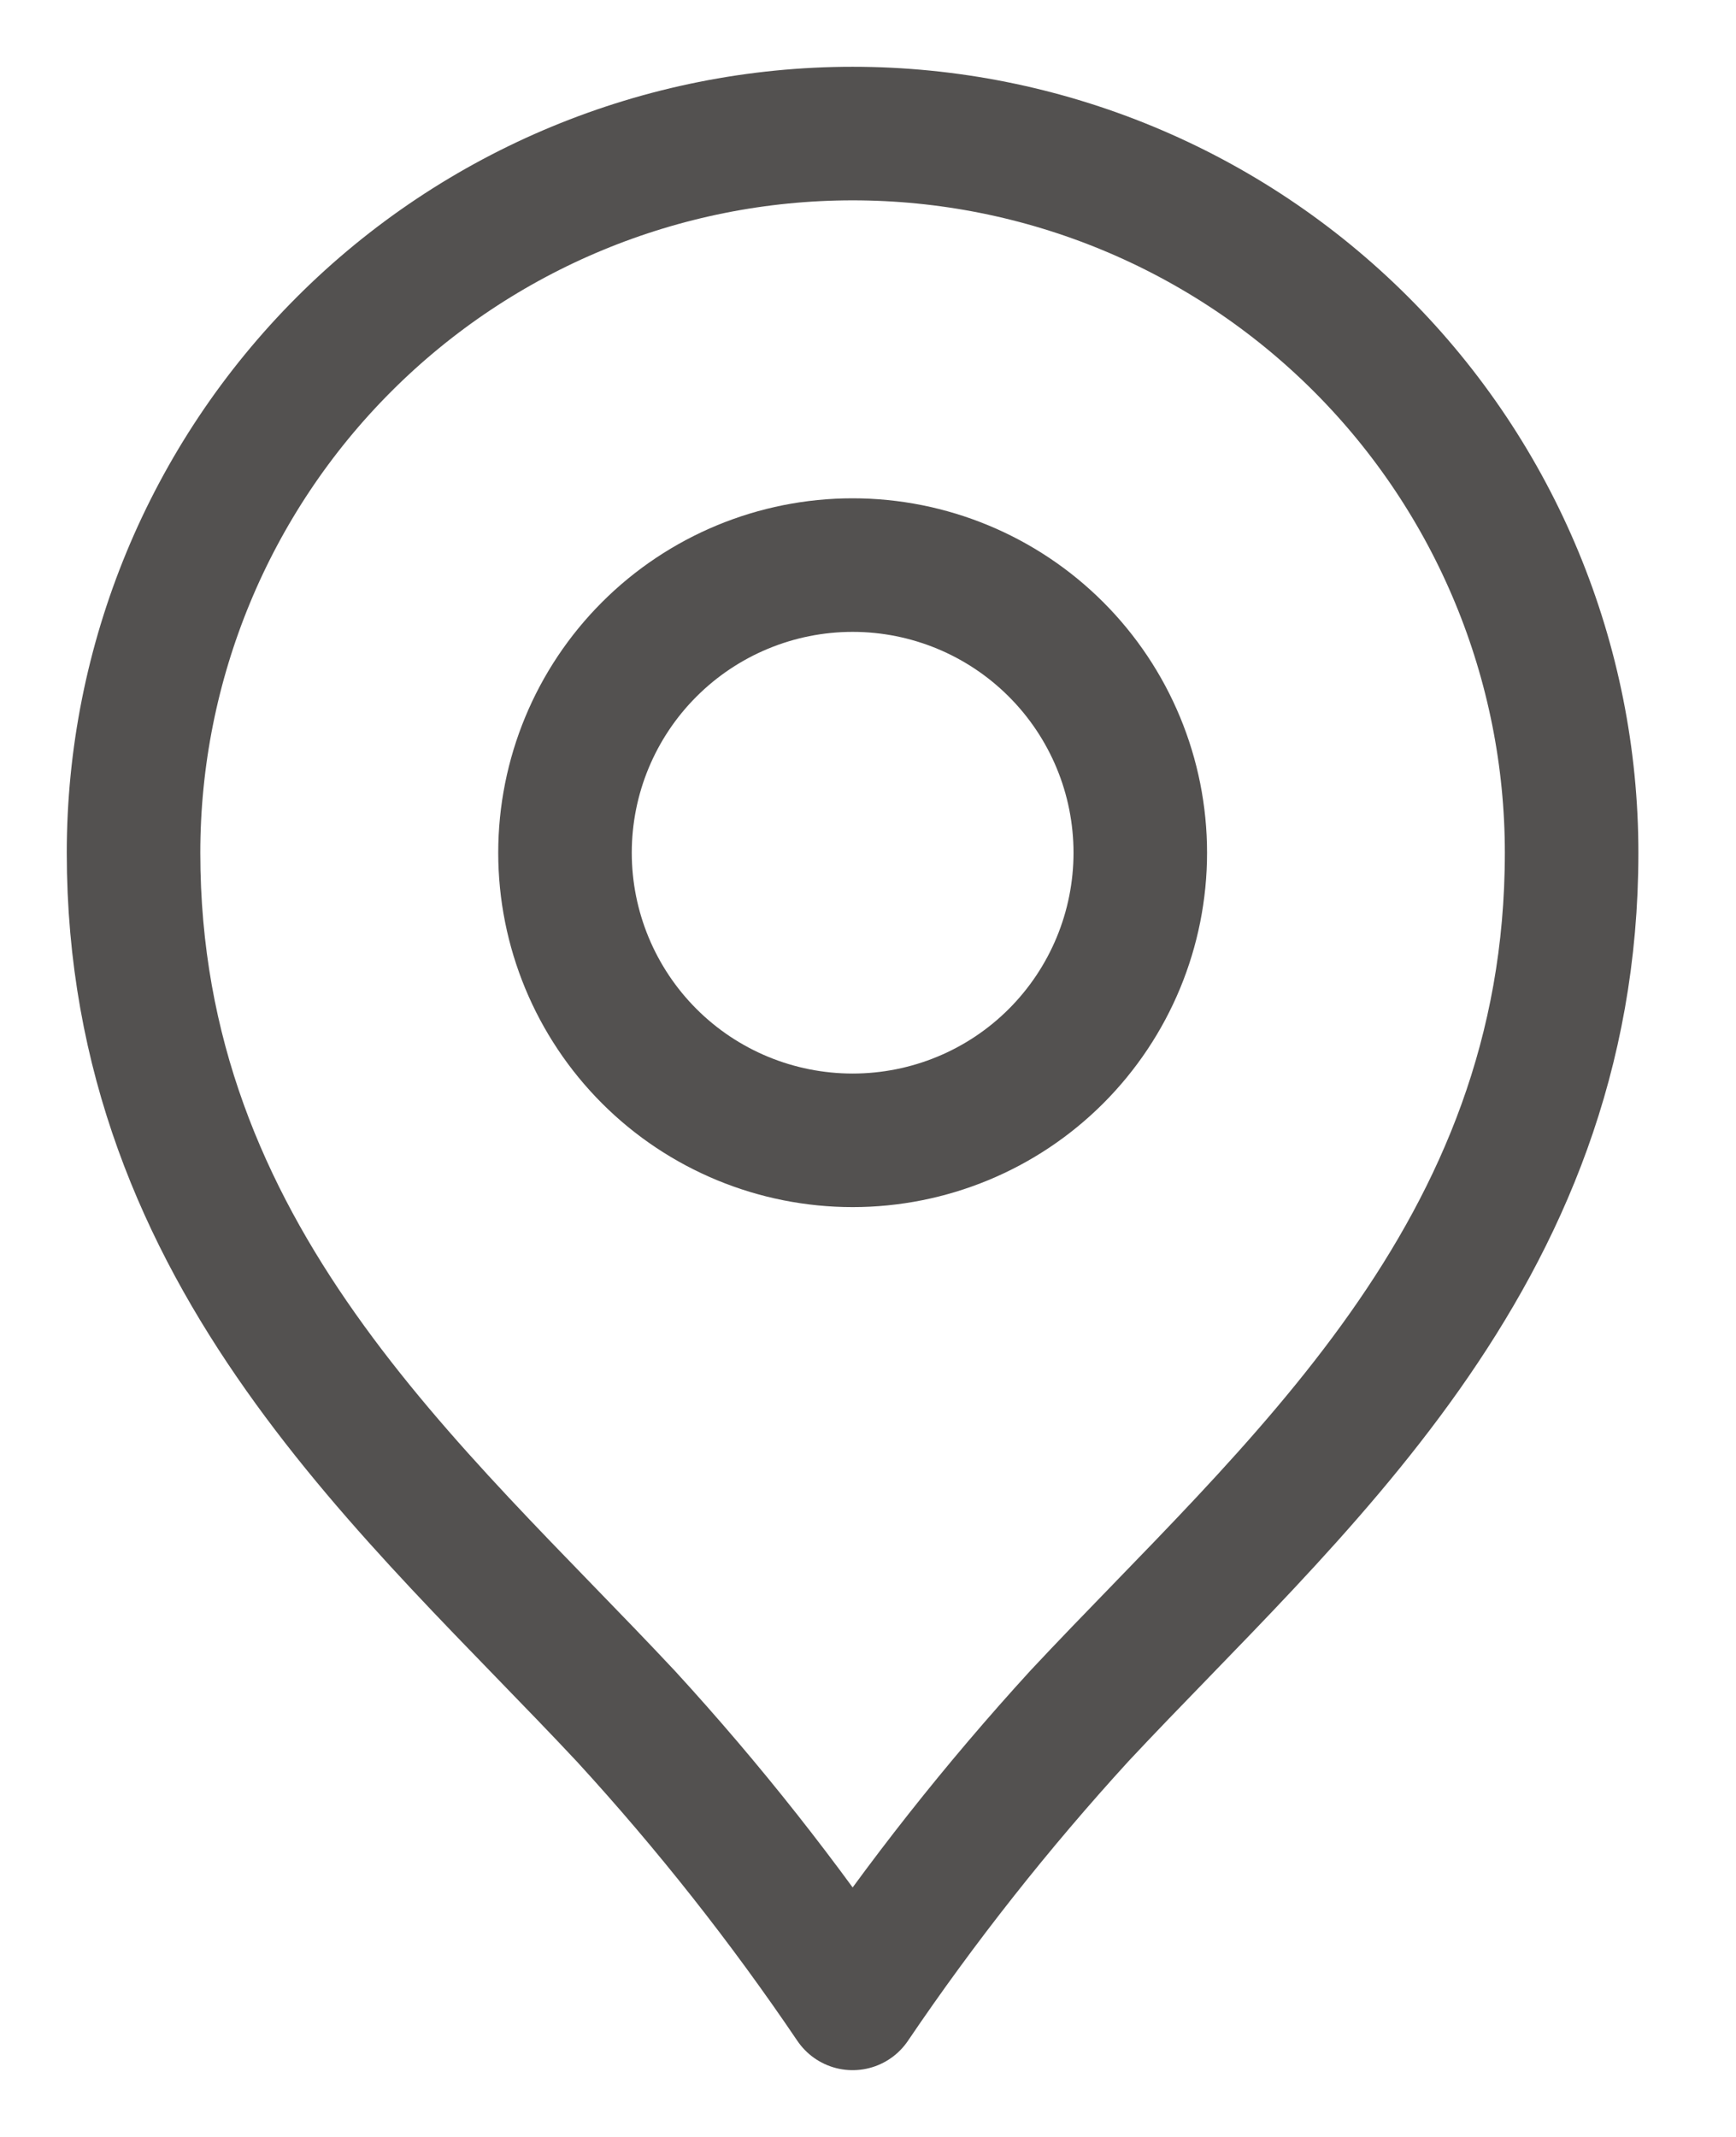 <svg width="13" height="16" viewBox="0 0 13 16" fill="none" xmlns="http://www.w3.org/2000/svg">
<path d="M11.769 6.385C11.769 9.415 9.663 11.158 8.085 12.846C7.467 13.522 6.898 14.242 6.385 15C5.873 14.243 5.306 13.525 4.688 12.851C3.11 11.164 1 9.418 1 6.385C1 4.957 1.567 3.587 2.577 2.577C3.587 1.567 4.957 1 6.385 1C7.813 1 9.182 1.567 10.192 2.577C11.202 3.587 11.769 4.957 11.769 6.385V6.385Z" stroke="#535150" stroke-linecap="round" stroke-linejoin="round"/>
<path d="M4.231 6.385C4.231 6.956 4.458 7.504 4.862 7.908C5.266 8.312 5.814 8.538 6.385 8.538C6.956 8.538 7.504 8.312 7.908 7.908C8.312 7.504 8.539 6.956 8.539 6.385C8.539 5.813 8.312 5.266 7.908 4.862C7.504 4.458 6.956 4.231 6.385 4.231C5.814 4.231 5.266 4.458 4.862 4.862C4.458 5.266 4.231 5.813 4.231 6.385Z" stroke="#535150" stroke-linecap="round" stroke-linejoin="round"/>
</svg>
